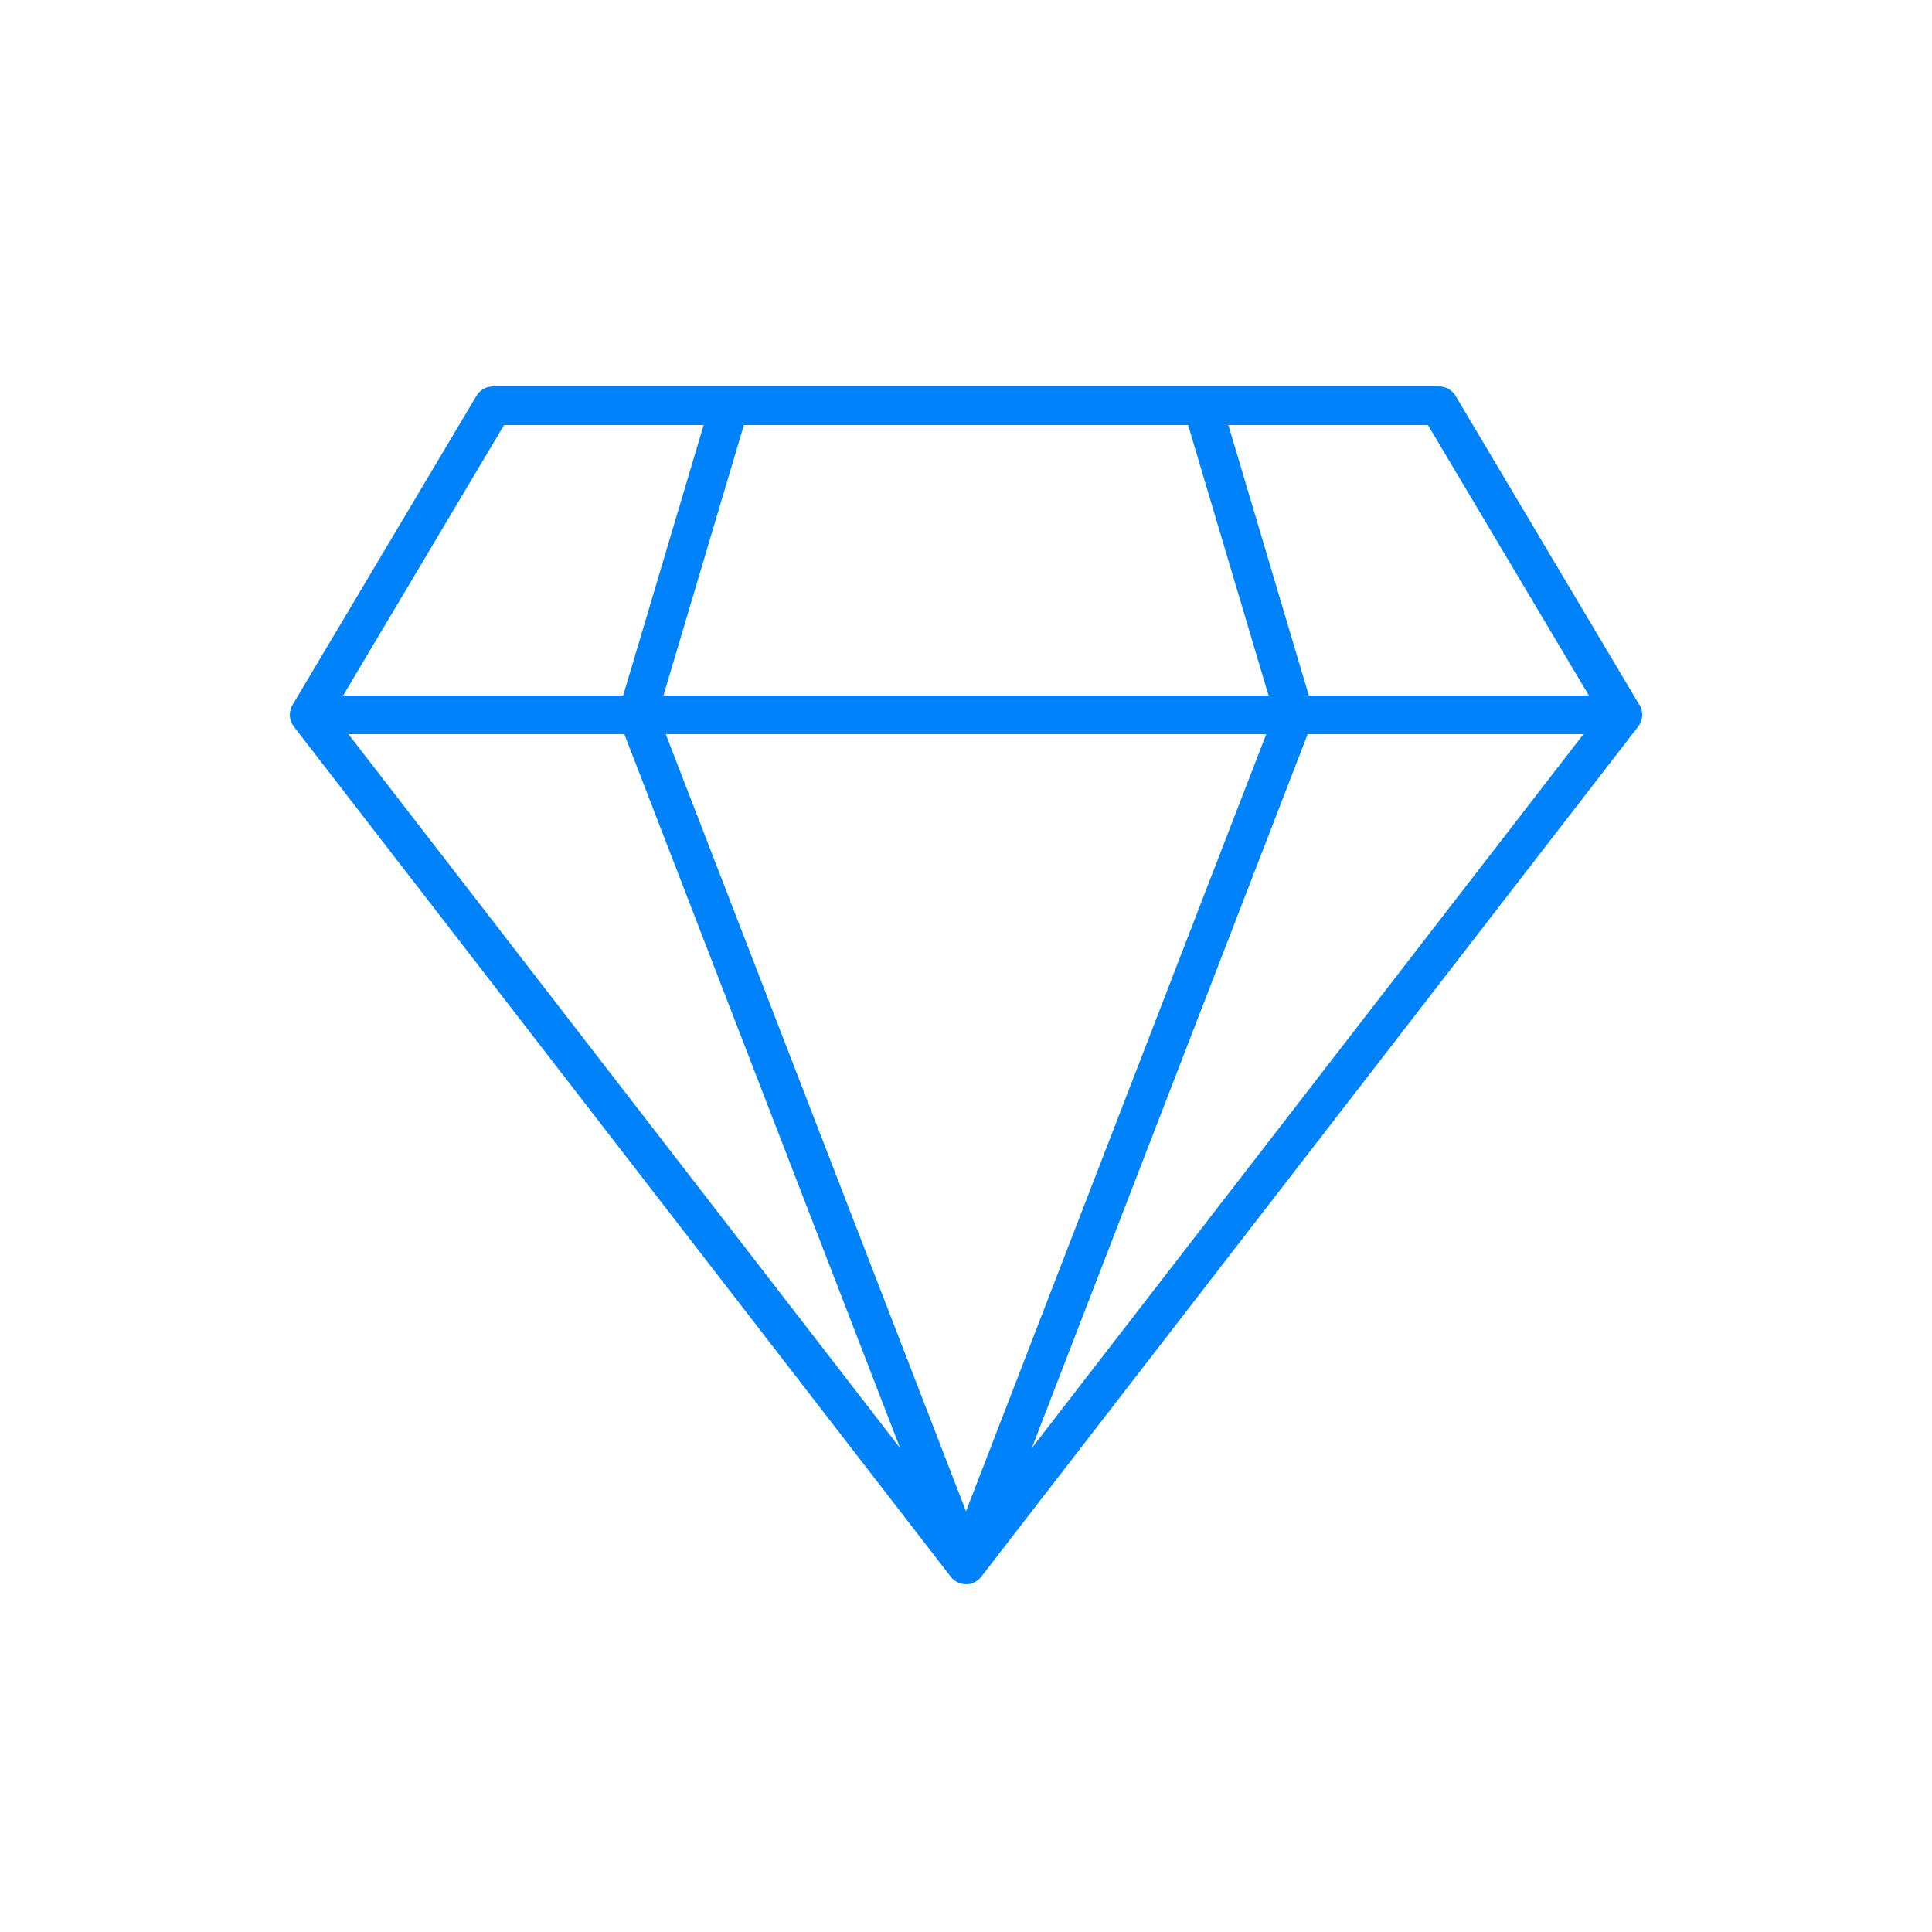 <svg width="20" height="20" viewBox="0 0 20 20" fill="none" xmlns="http://www.w3.org/2000/svg">
<path fill-rule="evenodd" clip-rule="evenodd" d="M10.029 16.398C10.05 16.395 10.07 16.389 10.088 16.379C10.116 16.366 10.14 16.346 10.158 16.322L16.958 7.522C16.981 7.493 16.995 7.457 16.999 7.42C17.003 7.383 16.996 7.345 16.98 7.312C16.976 7.304 16.972 7.297 16.967 7.291L15.068 4.098C15.05 4.068 15.025 4.043 14.995 4.026C14.965 4.009 14.931 4 14.896 4H5.104C5.069 4 5.035 4.009 5.005 4.026C4.975 4.043 4.95 4.068 4.932 4.098L3.032 7.291C3.028 7.298 3.024 7.305 3.021 7.312C3.004 7.345 2.997 7.383 3.001 7.42C3.005 7.457 3.019 7.493 3.042 7.522L9.842 16.322C9.86 16.346 9.884 16.366 9.912 16.379C9.936 16.391 9.962 16.398 9.989 16.399C9.992 16.4 9.996 16.4 10 16.4C10 16.4 10 16.4 10 16.4C10.002 16.4 10.004 16.4 10.006 16.4C10.014 16.399 10.021 16.399 10.029 16.398ZM6.463 7.6H3.607L9.318 14.991L6.463 7.6ZM6.868 7.2H13.132L12.299 4.4H7.701L6.868 7.2ZM6.892 7.6H13.108L10 15.645L6.892 7.6ZM13.537 7.6H16.392L10.681 14.991L13.537 7.6ZM5.218 4.4L3.552 7.2H6.451L7.284 4.4H5.218ZM13.549 7.2H16.448L14.782 4.4H12.716L13.549 7.2Z" fill="#0082FA"/>
</svg>
